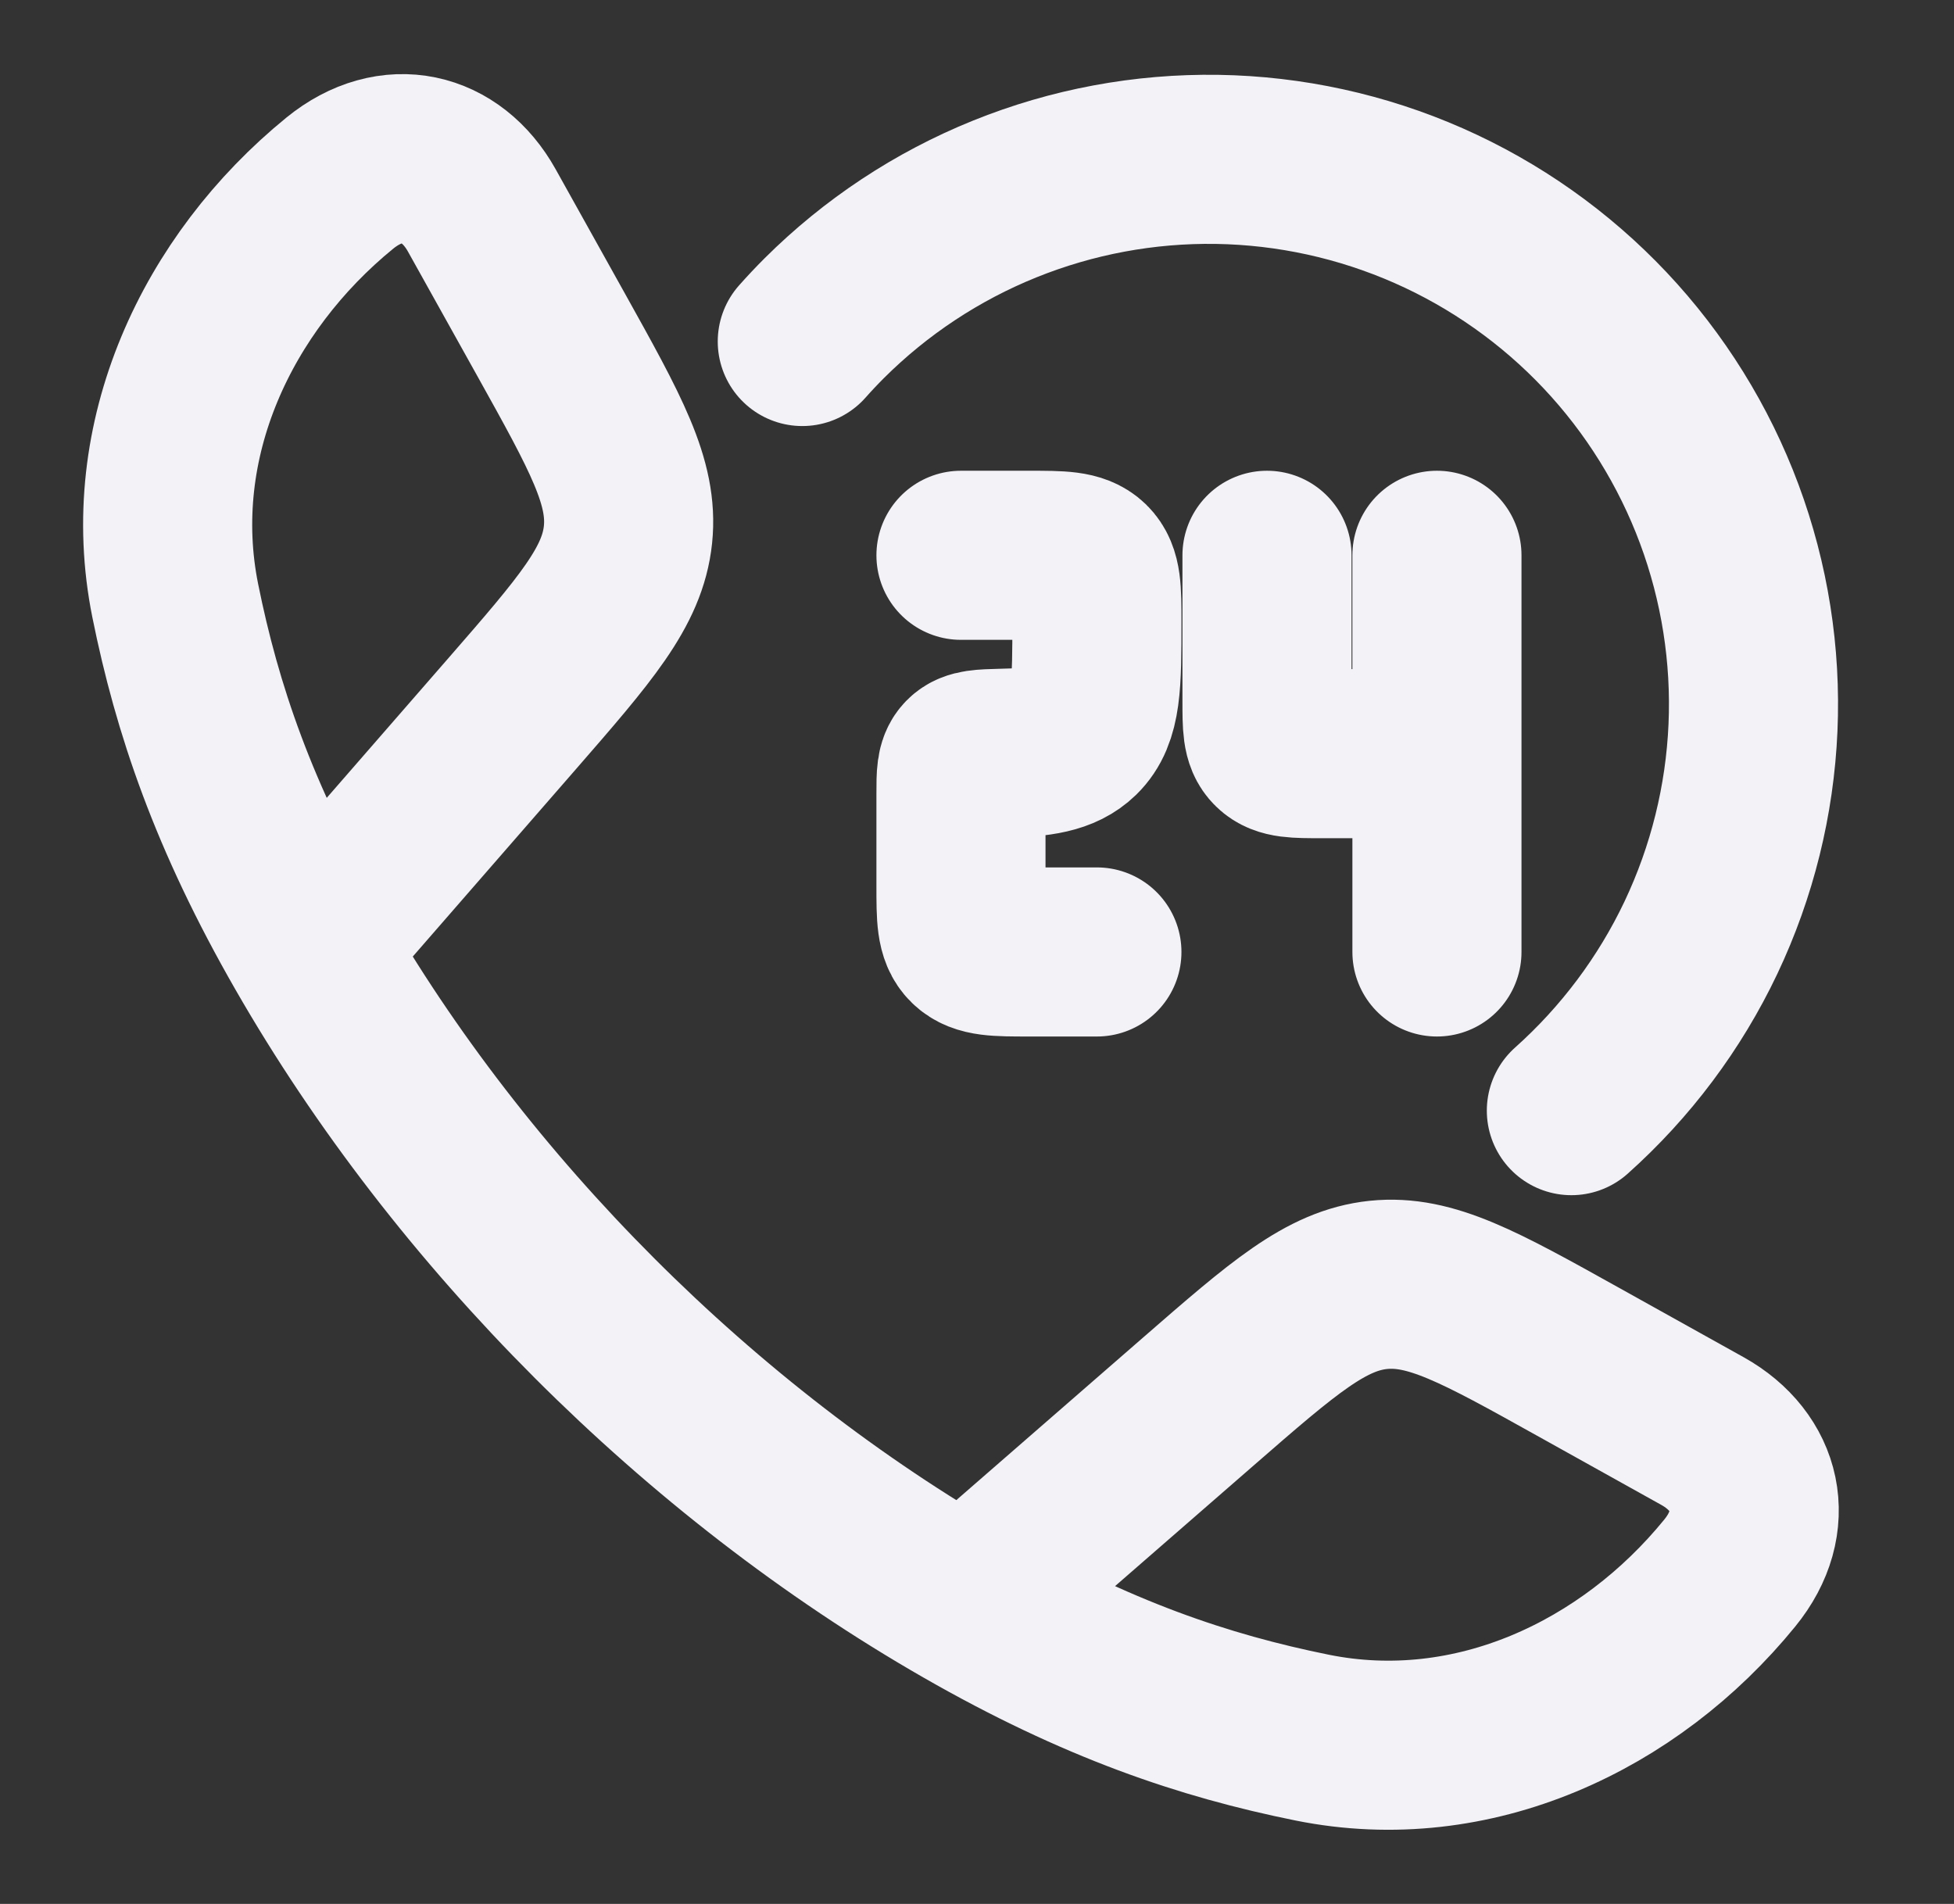 <svg width="39" height="38" viewBox="0 0 39 38" fill="none" xmlns="http://www.w3.org/2000/svg">
<rect x="0" y="0" width="39" height="38" fill="#333333" stroke="none"/>
<path d="M6.161 18.908C4.66 16.293 3.935 14.155 3.498 11.989C2.852 8.784 4.331 5.654 6.781 3.656C7.816 2.812 9.004 3.102 9.616 4.199L10.999 6.68C12.094 8.647 12.642 9.628 12.534 10.67C12.425 11.713 11.686 12.562 10.209 14.259L6.161 18.908ZM6.161 18.908C9.2 24.206 13.967 28.978 19.271 32.018M19.271 32.018C21.889 33.519 24.025 34.244 26.191 34.681C29.395 35.327 32.526 33.849 34.522 31.399C35.368 30.364 35.078 29.176 33.981 28.563L31.5 27.181C29.533 26.085 28.551 25.538 27.51 25.645C26.466 25.755 25.617 26.494 23.92 27.971L19.271 32.018ZM19.18 11.083H20.537C21.176 11.083 21.496 11.083 21.696 11.277C21.893 11.47 21.893 11.782 21.893 12.402C21.893 13.647 21.893 14.269 21.498 14.655C21.194 14.95 20.752 15.02 19.994 15.035C19.606 15.045 19.412 15.05 19.297 15.165C19.181 15.281 19.18 15.464 19.18 15.833V17.681C19.18 18.303 19.18 18.614 19.379 18.807C19.577 19 19.897 19 20.537 19H21.893M28.68 11.083V15.042M28.68 15.042H26.373C25.861 15.042 25.605 15.042 25.447 14.886C25.288 14.733 25.288 14.484 25.288 13.986V11.083M28.68 15.042V19" stroke="#F2F2F7" stroke-width="3.375" stroke-linecap="round" stroke-linejoin="round"/>
<path d="M16.013 6.816C16.153 6.658 16.299 6.503 16.451 6.351C17.481 5.325 18.705 4.516 20.052 3.972C21.4 3.427 22.842 3.159 24.295 3.181C25.748 3.204 27.182 3.518 28.512 4.104C29.841 4.69 31.04 5.537 32.037 6.594C33.033 7.651 33.808 8.898 34.315 10.259C34.822 11.621 35.051 13.071 34.988 14.523C34.925 15.974 34.572 17.399 33.95 18.712C33.327 20.025 32.447 21.199 31.363 22.167" stroke="#F2F2F7" stroke-width="3.375" stroke-linecap="round" stroke-linejoin="round"/>
</svg>
